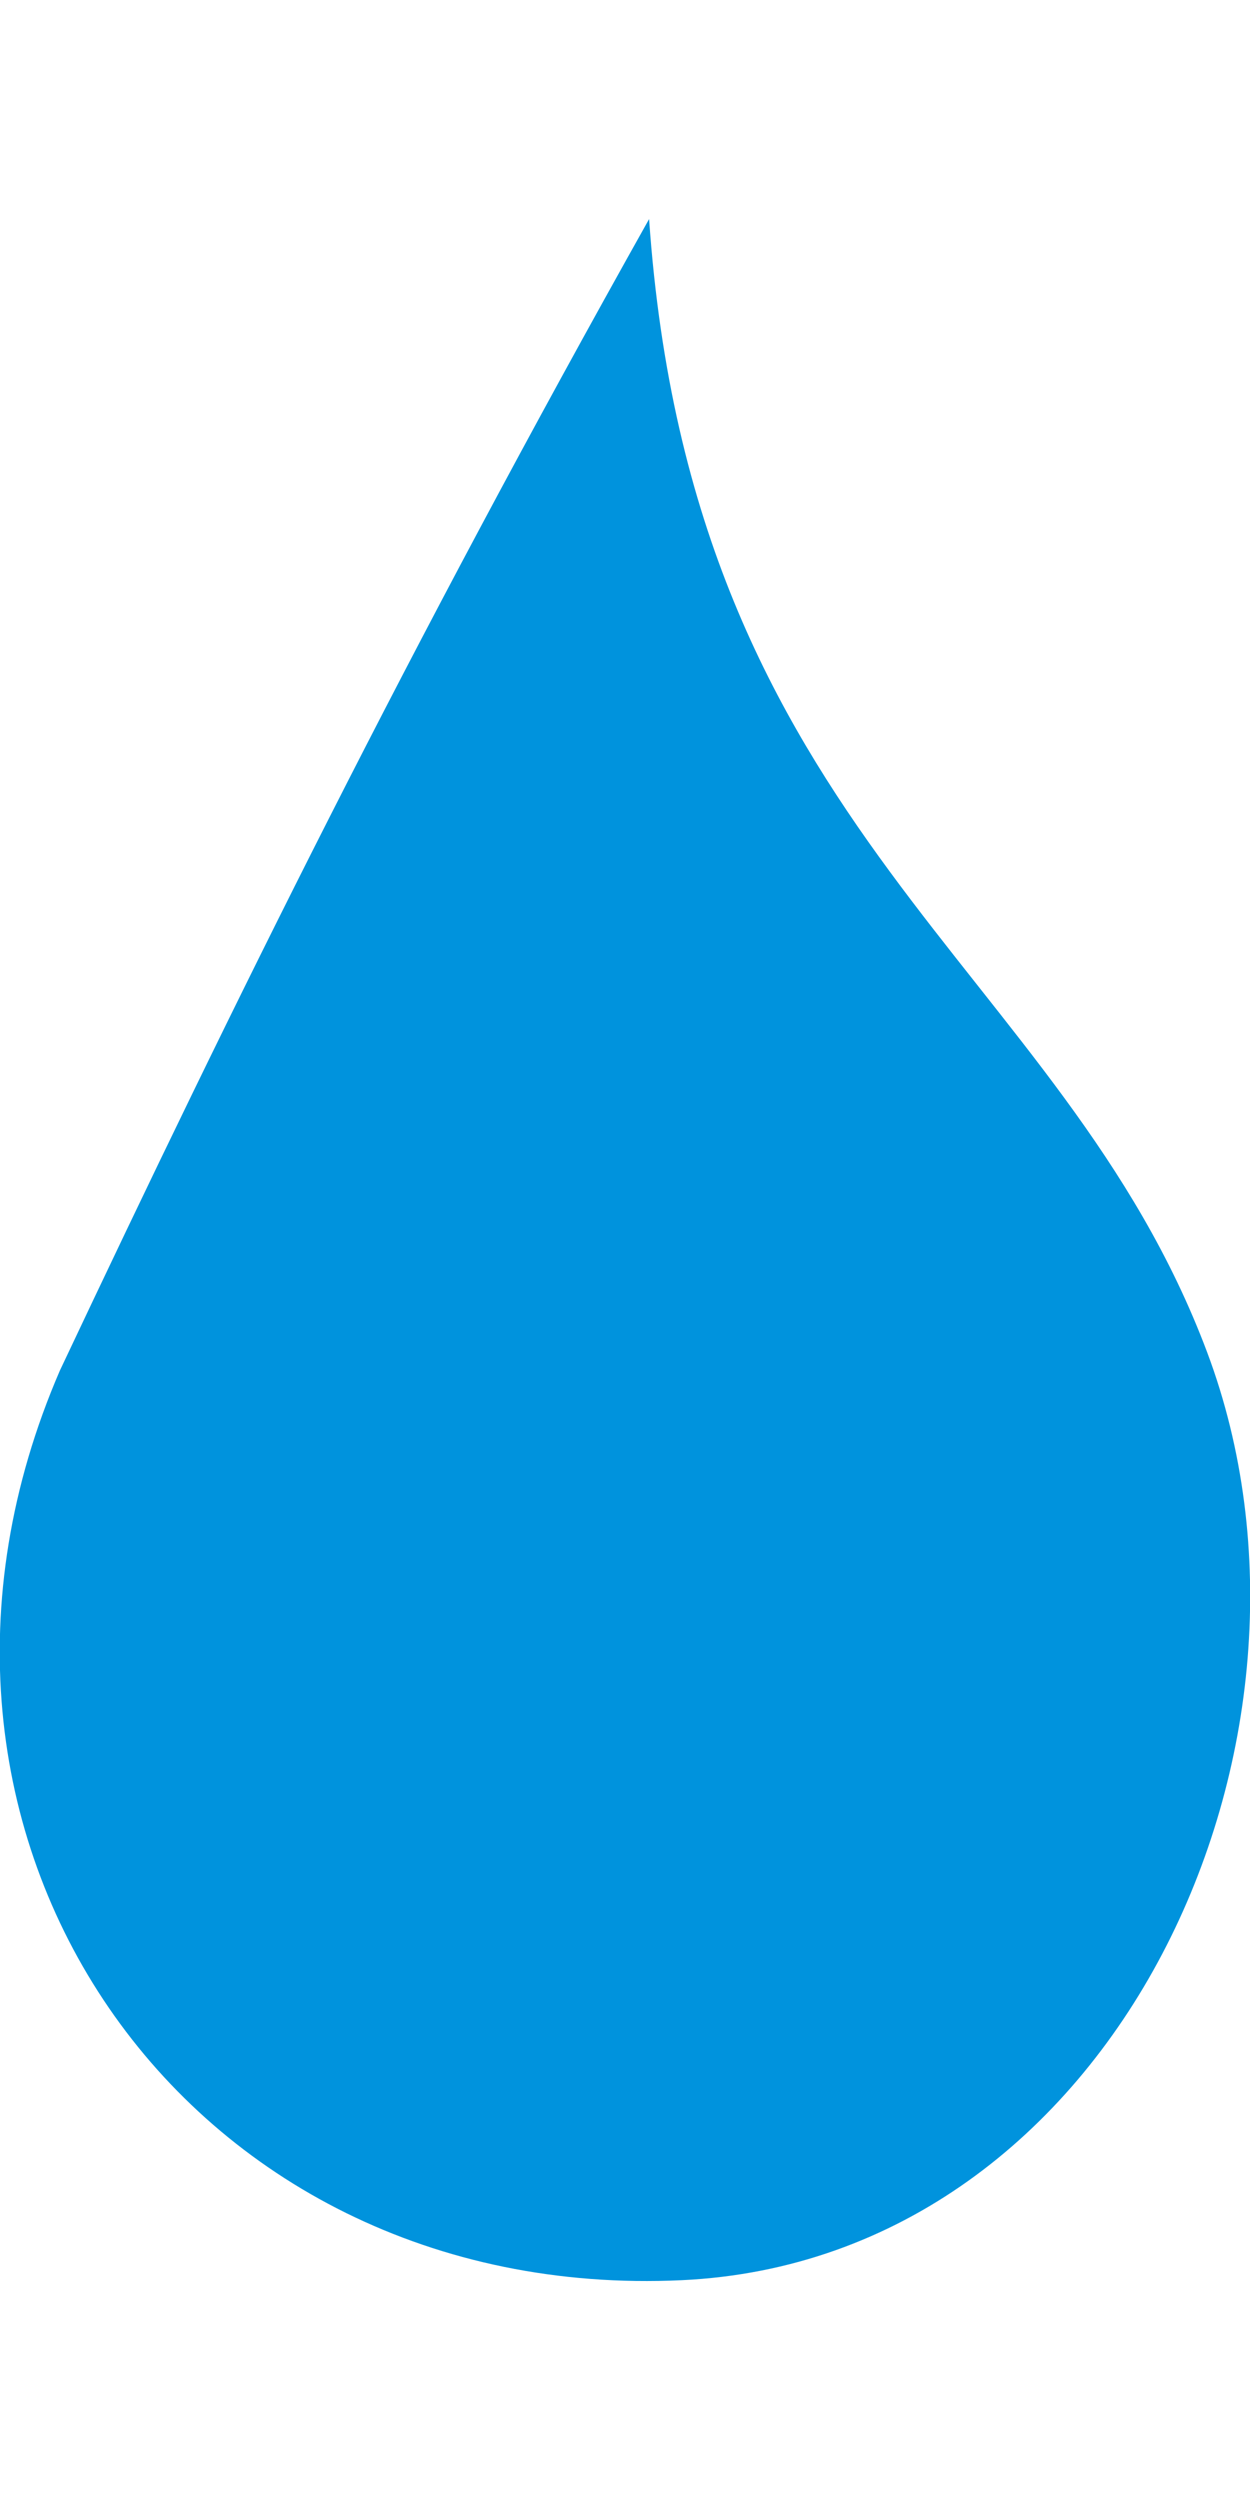 <?xml version="1.0" encoding="UTF-8"?>
<!DOCTYPE svg PUBLIC "-//W3C//DTD SVG 1.1//EN" "http://www.w3.org/Graphics/SVG/1.1/DTD/svg11.dtd">
<!-- Creator: CorelDRAW -->
<svg xmlns="http://www.w3.org/2000/svg" xml:space="preserve" width="600px" height="1200px" style="shape-rendering:geometricPrecision; text-rendering:geometricPrecision; image-rendering:optimizeQuality; fill-rule:evenodd; clip-rule:evenodd"
viewBox="0 0 490.509 809.106"
 xmlns:xlink="http://www.w3.org/1999/xlink">
 <defs>
  <style type="text/css">
   <![CDATA[
    .fil0 {fill:#0093DD}
   ]]>
  </style>
 </defs>
 <g id="图层_x0020_1">
  <path class="fil0" d="M473.703 444.704c-57.095,-152.144 -202.206,-202.89 -218.991,-444.704 -95.061,169.577 -161.938,305.061 -231.206,451.838 -78.651,181.792 48.521,366.155 244.045,356.968 170.713,-8.021 263.246,-211.958 206.151,-364.101z"/>
 </g>
</svg>
